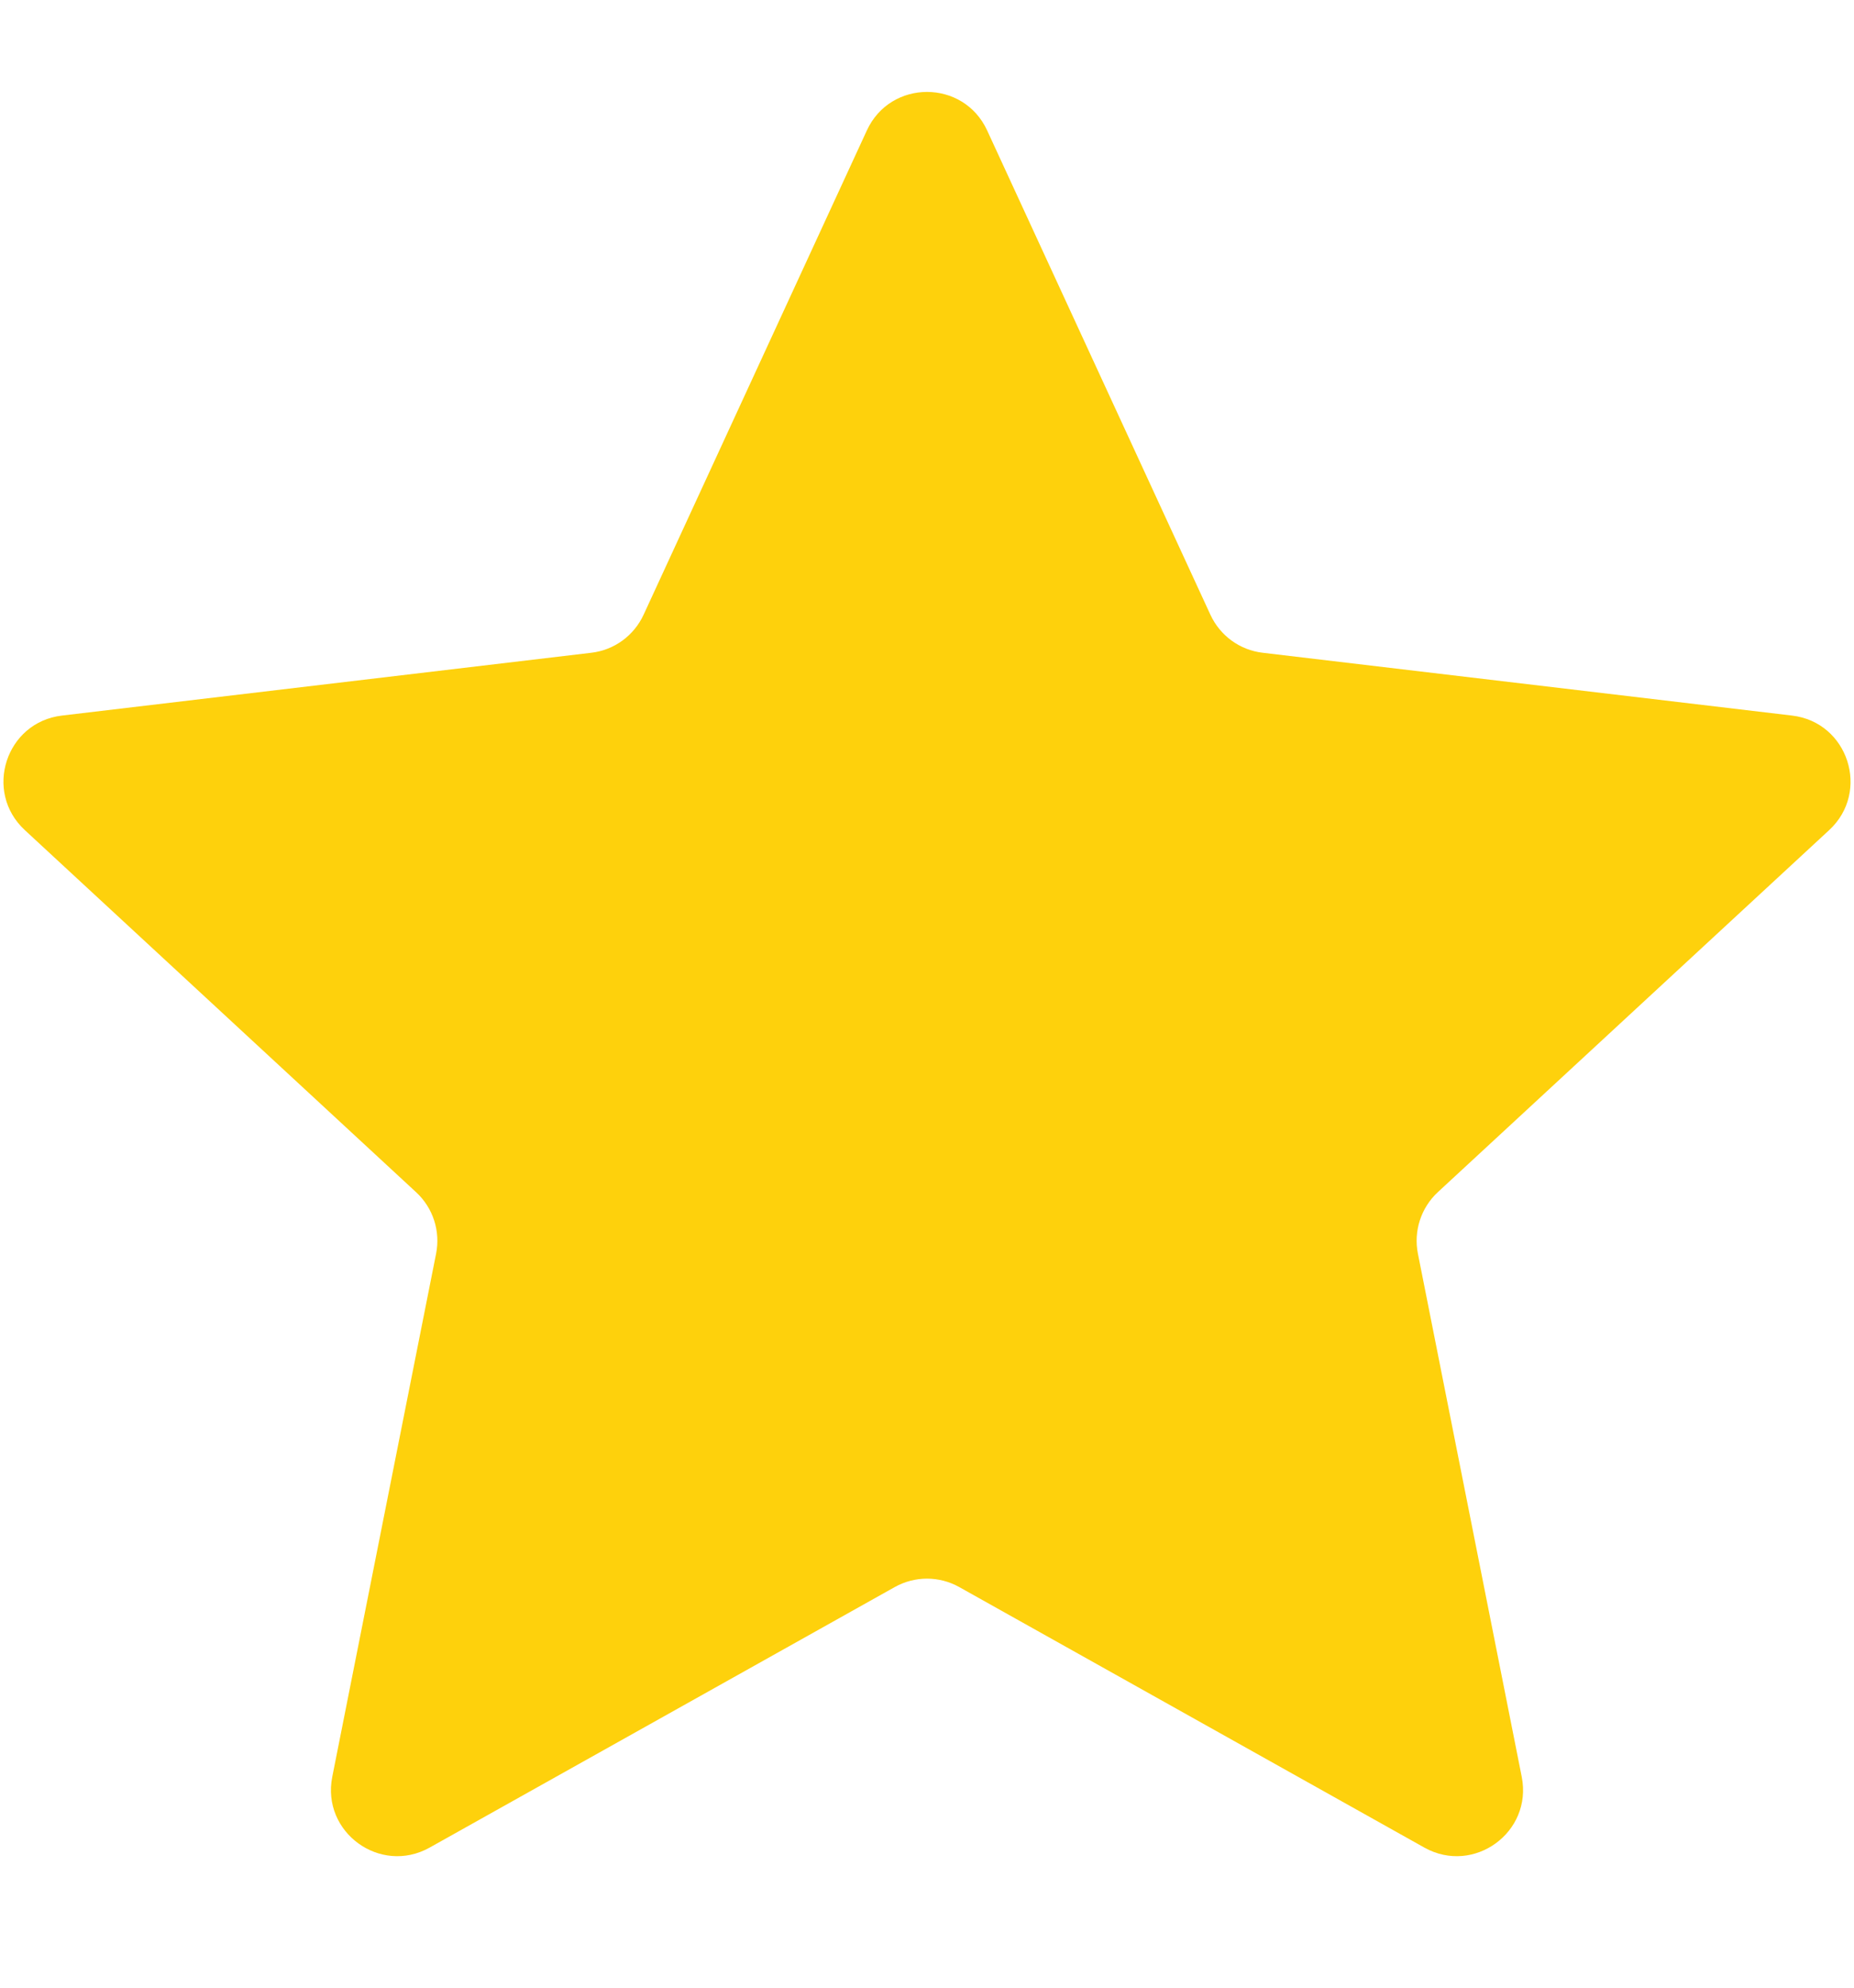 <svg width="14" height="15" viewBox="0 0 14 15" fill="none" xmlns="http://www.w3.org/2000/svg">
<path d="M6.546 0.984C6.725 0.597 7.275 0.597 7.454 0.984L9.14 4.639C9.213 4.797 9.362 4.906 9.535 4.926L13.532 5.4C13.956 5.45 14.126 5.974 13.813 6.264L10.857 8.997C10.73 9.115 10.673 9.291 10.707 9.461L11.491 13.409C11.574 13.827 11.129 14.151 10.756 13.943L7.244 11.977C7.092 11.892 6.908 11.892 6.756 11.977L3.244 13.943C2.871 14.151 2.426 13.827 2.509 13.409L3.293 9.461C3.327 9.291 3.27 9.115 3.142 8.997L0.187 6.264C-0.126 5.974 0.044 5.45 0.468 5.4L4.465 4.926C4.638 4.906 4.787 4.797 4.86 4.639L6.546 0.984Z" fill="#FED10C"/>
</svg>
